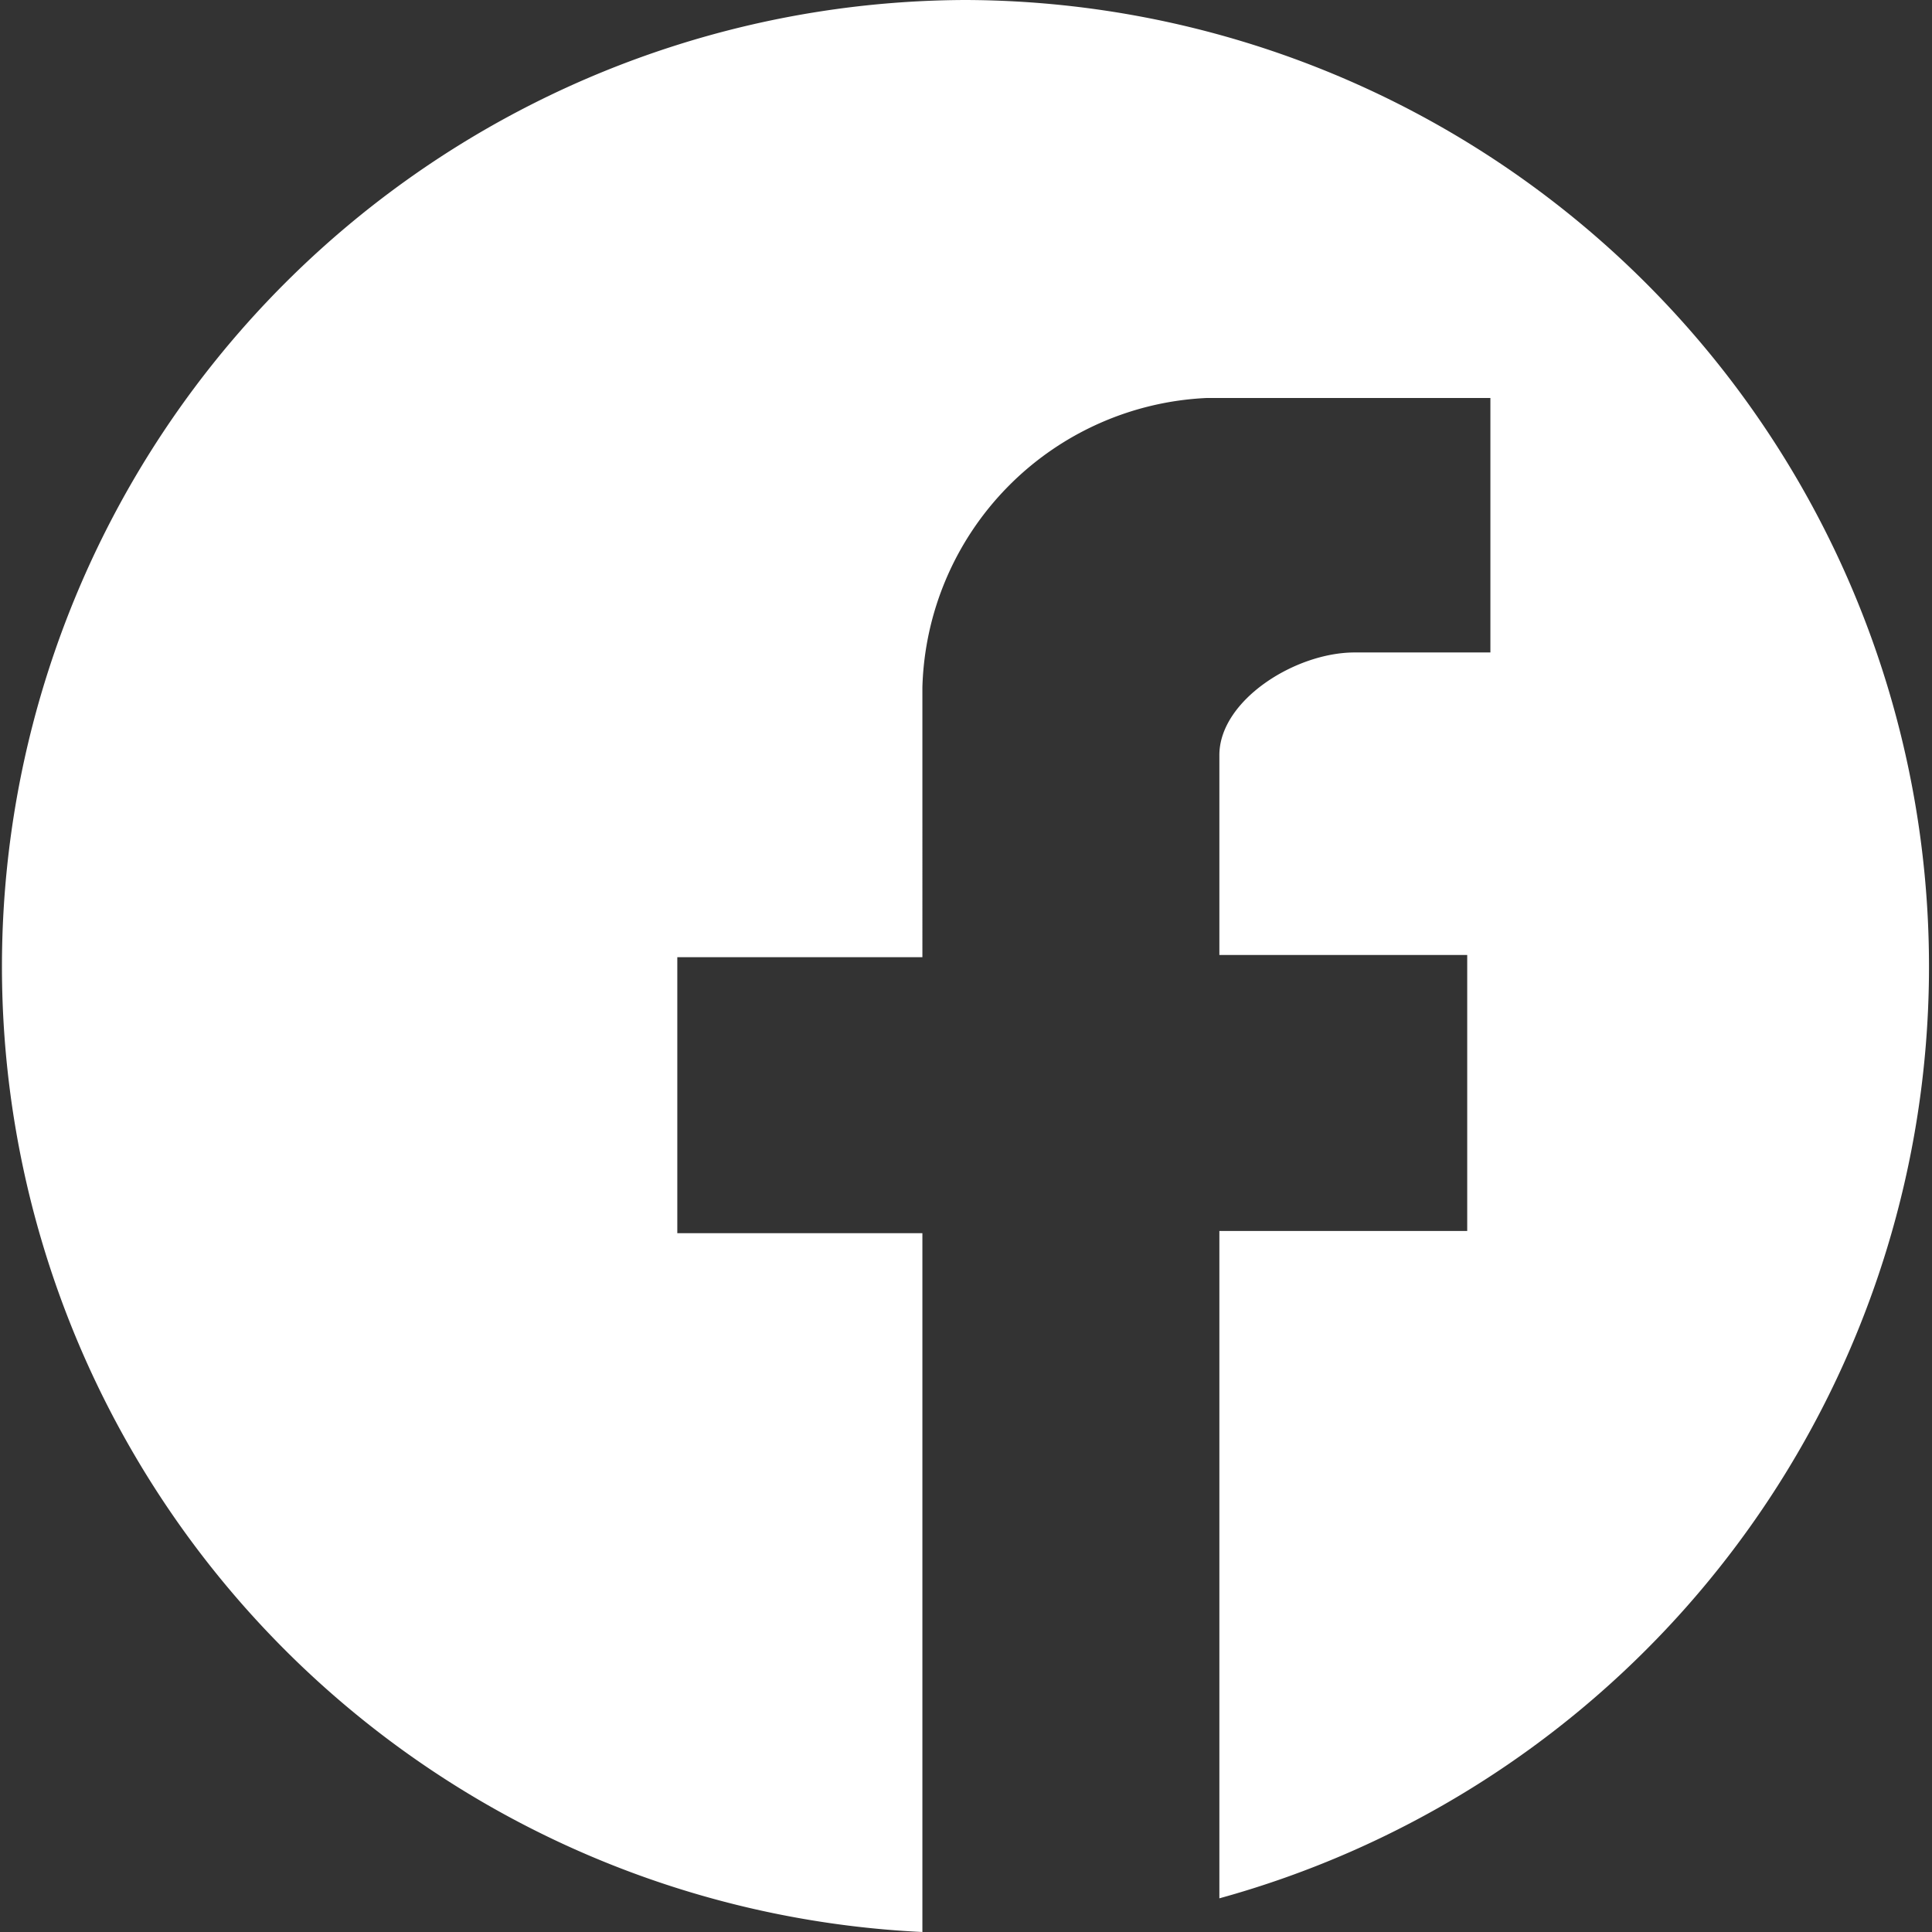 <svg xmlns="http://www.w3.org/2000/svg" viewBox="0 0 35 35"><rect x="0" y="0" width="35" height="35" fill="#333333" stroke="none"/><defs><style>.cls-1{fill:#fff;}</style></defs><title>icon_facebook</title><g id="Layer_2" data-name="Layer 2"><g id="link"><path class="cls-1" d="M17.5,0a17.51,17.51,0,0,0-.79,35V22.34H12.27v-5h4.44V12.45a5.4,5.4,0,0,1,5.15-5.24H27v4.61H24.54c-1.08,0-2.45.87-2.45,1.86V17.3h4.49v5H22.09V34.39h0A17.51,17.51,0,0,0,17.5,0Z"/></g></g></svg>